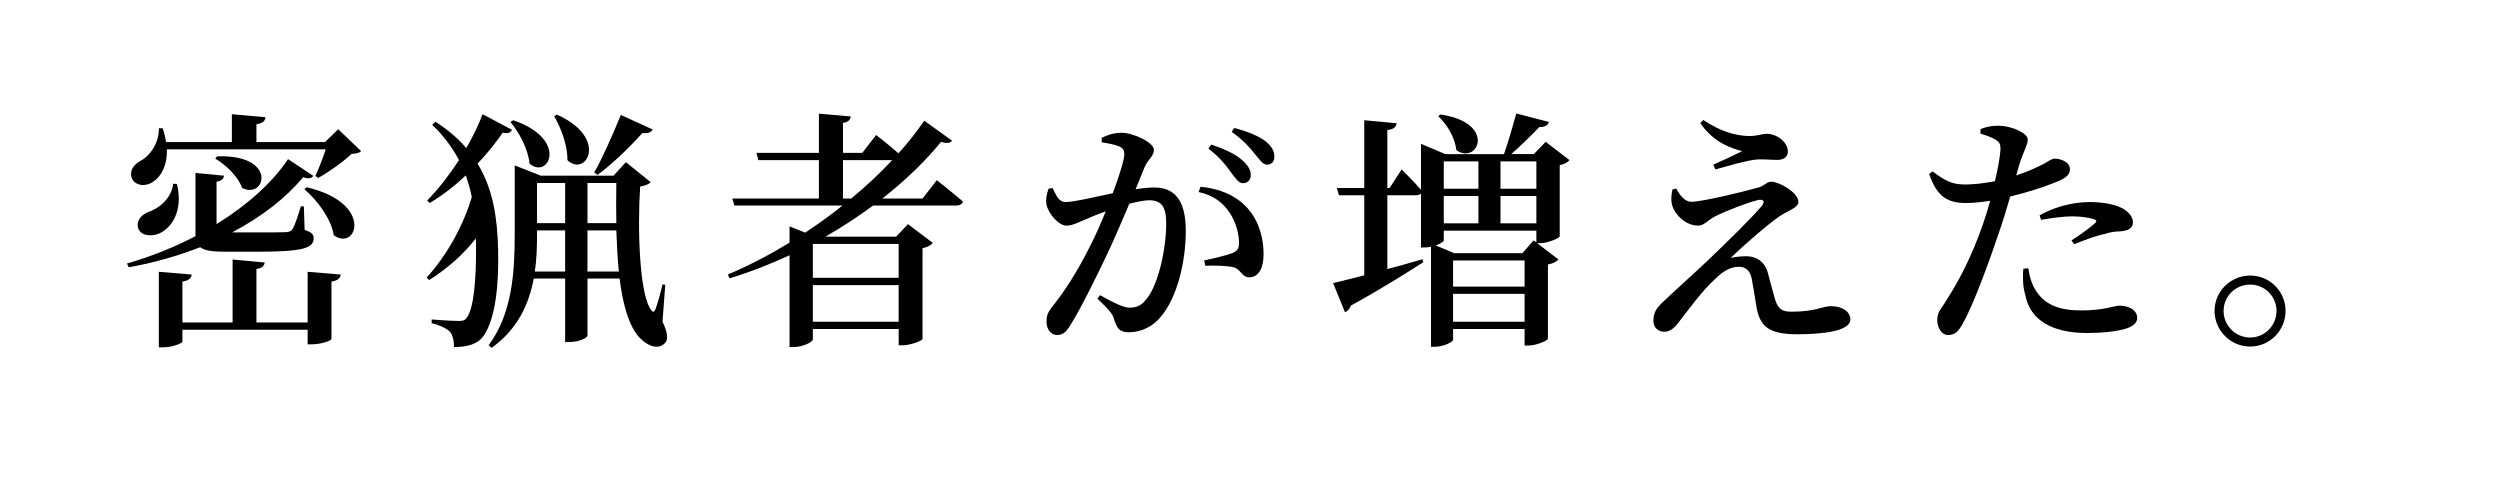 <?xml version="1.0" encoding="utf-8"?>
<!-- Generator: Adobe Illustrator 21.0.2, SVG Export Plug-In . SVG Version: 6.00 Build 0)  -->
<svg version="1.1" id="レイヤー_1" xmlns="http://www.w3.org/2000/svg" xmlns:xlink="http://www.w3.org/1999/xlink" x="0px"
	 y="0px" viewBox="0 0 229.11 44.297" style="enable-background:new 0 0 229.11 44.297;" xml:space="preserve">
<path d="M20.604,23.069c-1.196,0-1.886-0.115-2.254-0.414c-2.023,0.781-4.208,1.426-6.554,1.84l-0.161-0.346
	c2.23-0.644,4.346-1.494,6.278-2.506c0-0.115,0-0.23,0-0.346v-5.449l2.621,0.253c-0.046,0.299-0.253,0.483-0.689,0.552v3.887
	c2.828-1.748,5.127-3.818,6.553-5.956l2.323,1.54c-0.185,0.207-0.391,0.299-0.943,0.115c-1.518,1.84-3.748,3.61-6.507,5.059h2.415
	c1.173,0,2.139,0,2.506-0.022c0.322-0.022,0.483-0.092,0.598-0.253c0.207-0.299,0.482-1.127,0.782-2.115h0.276l0.069,2.161
	c0.644,0.207,0.828,0.414,0.828,0.759c0,0.896-0.896,1.242-5.196,1.242H20.604z M15.292,13.686c0.046,1.518-0.552,2.529-1.287,2.99
	c-0.667,0.459-1.633,0.367-1.932-0.368c-0.23-0.667,0.184-1.219,0.759-1.541c0.874-0.437,1.771-1.655,1.725-3.013h0.345
	c0.161,0.438,0.253,0.875,0.322,1.266h6.024v-2.553l3.081,0.275c-0.022,0.322-0.229,0.553-0.828,0.645v1.633h6.278l1.219-1.173
	l2.093,2.001c-0.185,0.184-0.438,0.229-0.874,0.252c-0.759,0.736-2.069,1.656-3.059,2.208l-0.253-0.185
	c0.299-0.644,0.69-1.633,0.943-2.437H15.292z M16.212,16.86c0.621,2.506-0.528,4.07-1.655,4.553
	c-0.759,0.299-1.679,0.184-1.909-0.529c-0.161-0.62,0.253-1.148,0.874-1.425c1.012-0.322,2.208-1.265,2.346-2.622L16.212,16.86z
	 M28.192,24.909l3.035,0.252c-0.046,0.322-0.253,0.553-0.851,0.645v5.242c0,0.185-0.966,0.506-1.816,0.506h-0.368V30.22H16.718
	v1.081c0,0.16-0.919,0.528-1.771,0.528h-0.391v-6.921l3.012,0.252c-0.046,0.322-0.253,0.553-0.851,0.645v3.748h4.6v-5.771
	l2.943,0.275c-0.046,0.299-0.23,0.506-0.759,0.598v4.898h4.691V24.909z M19.891,14.33c5.587-0.207,4.461,3.979,2.299,2.897
	c-0.345-1.013-1.472-2.116-2.46-2.69L19.891,14.33z M28.1,17.159c6.255,1.472,4.576,5.933,2.483,4.393
	c-0.23-1.495-1.495-3.197-2.69-4.209L28.1,17.159z"/>
<path d="M46.916,11.893c-0.115,0.253-0.322,0.367-0.851,0.275c-0.598,0.874-1.379,1.863-2.299,2.828
	c1.425,2.323,1.816,4.99,1.885,7.911c0.069,3.058-0.207,6.277-1.357,7.91c-0.506,0.69-1.402,0.989-2.69,0.989
	c0-0.713-0.161-1.219-0.437-1.473c-0.299-0.252-0.874-0.551-1.61-0.713v-0.344c0,0,1.656,0.137,2.53,0.137
	c0.368,0,0.528-0.068,0.713-0.321c0.644-0.92,0.827-3.61,0.827-6.186c0-0.345,0-0.713-0.022-1.058
	c-1.035,1.356-2.576,2.76-4.277,3.816l-0.23-0.229c1.863-2.023,3.38-4.806,4.139-7.382c-0.138-0.689-0.322-1.334-0.552-1.977
	c-0.989,0.942-2.116,1.816-3.312,2.529l-0.229-0.23c1.034-1.035,2.046-2.368,2.92-3.702c-0.598-1.126-1.38-2.208-2.46-3.242
	l0.299-0.276c1.149,0.736,2.092,1.541,2.828,2.415c0.644-1.104,1.15-2.185,1.495-3.104L46.916,11.893z M60.714,29.484
	c0.459,0.92,0.552,1.633,0.229,1.954c-0.644,0.668-1.609,0.254-2.322-0.482c-0.989-1.058-1.541-3.035-1.84-5.427h-2.943v5.243
	c0,0.138-0.644,0.574-1.701,0.574h-0.345v-5.817h-2.875c-0.437,2.3-1.448,4.622-3.863,6.347l-0.275-0.23
	c2.161-2.92,2.391-6.668,2.391-10.186v-6.301l2.392,0.942h6.668l1.127-1.241l2.276,1.839c-0.161,0.161-0.483,0.322-0.966,0.392
	c-0.253,3.771-0.092,10.049,1.058,11.382c0.115,0.161,0.23,0.115,0.345-0.138c0.253-0.713,0.459-1.472,0.644-2.276l0.253,0.046
	L60.714,29.484z M47.031,11.019c5.105,1.725,3.266,5.474,1.495,3.978c-0.115-1.311-0.943-2.873-1.748-3.816L47.031,11.019z
	 M51.791,24.885v-3.771h-2.576v0.346c0,1.08-0.022,2.253-0.207,3.426H51.791z M49.216,16.768v3.68h2.576v-3.68H49.216z
	 M51.056,10.513c4.783,2.139,2.645,5.795,0.943,4.162c0.023-1.38-0.598-2.966-1.219-4.047L51.056,10.513z M53.838,16.768v3.68h2.645
	c-0.023-1.219-0.023-2.461,0-3.68H53.838z M56.712,24.885c-0.115-1.195-0.184-2.461-0.23-3.771h-2.645v3.771H56.712z M59.816,11.869
	c-0.115,0.23-0.414,0.391-0.942,0.322c-1.265,1.402-2.806,2.875-4.116,3.84l-0.299-0.229c0.713-1.241,1.679-3.403,2.438-5.267
	L59.816,11.869z"/>
<path d="M85.853,16.515c0,0,1.495,1.173,2.391,1.954c-0.068,0.254-0.299,0.368-0.644,0.368h-7.588
	c-1.333,0.989-2.805,1.954-4.369,2.852h6.485l1.081-1.149l2.277,1.725c-0.138,0.184-0.483,0.391-0.943,0.482v8.324
	c-0.046,0.161-1.104,0.574-1.839,0.574h-0.345v-1.494h-7.864v0.943c0,0.229-0.874,0.713-1.793,0.713h-0.345v-8.416
	c-1.748,0.805-3.587,1.54-5.496,2.115l-0.161-0.346c1.954-0.827,3.84-1.816,5.657-2.92v-1.494l1.425,0.574
	c1.196-0.781,2.346-1.609,3.427-2.483h-9.911l-0.184-0.644h7.933v-3.519h-5.542l-0.184-0.667h5.726v-3.587l2.92,0.253
	c-0.046,0.299-0.207,0.506-0.713,0.598v2.736h1.771l1.265-1.633c0,0,1.173,0.896,2.047,1.68c0.919-1.013,1.701-2.024,2.368-2.99
	l2.553,1.84c-0.207,0.207-0.46,0.275-1.012,0.092c-1.403,1.725-3.22,3.496-5.381,5.197h3.679L85.853,16.515z M74.493,22.356v3.104
	h7.864v-3.104H74.493z M82.357,29.484v-3.356h-7.864v3.356H82.357z M78.012,18.194c1.38-1.15,2.645-2.322,3.748-3.519h-4.507v3.519
	H78.012z"/>
<path d="M104.071,17.342c0.575-0.092,1.219-0.16,1.701-0.16c1.771,0,2.897,1.035,2.897,3.955c0,2.874-0.781,6.14-2.322,7.934
	c-0.69,0.827-1.725,1.379-2.897,1.379c-0.851,0-1.104-0.345-1.38-1.287c-0.138-0.391-0.299-0.645-1.494-1.794l0.229-0.321
	c1.196,0.666,2.139,1.148,2.714,1.148c0.735,0,1.173-0.252,1.679-0.965c0.942-1.266,1.678-4.346,1.678-6.783
	c0-1.426-0.391-2.094-1.541-2.094c-0.483,0-1.127,0.139-1.84,0.322c-0.644,1.518-1.379,3.242-2.023,4.6
	c-1.149,2.414-2.46,5.059-3.357,6.484c-0.437,0.736-0.759,0.942-1.265,0.942c-0.46,0-0.942-0.46-0.942-1.195
	c0-0.552,0.092-0.828,0.46-1.312c1.195-1.494,2.345-3.265,3.541-5.656c0.506-0.988,0.989-2.092,1.426-3.174
	c-0.69,0.254-1.334,0.506-1.771,0.713c-0.874,0.346-1.265,0.599-1.863,0.599c-0.644,0-1.61-1.058-1.793-1.909
	c-0.092-0.506,0.022-1.012,0.184-1.471l0.368-0.069c0.345,0.689,0.575,1.288,1.195,1.288c0.759,0,2.576-0.438,4.323-0.806
	c0.644-1.701,1.058-3.127,1.058-3.563c0-0.299-0.068-0.506-0.345-0.668c-0.368-0.207-1.127-0.344-1.725-0.437v-0.413
	c0.437-0.207,1.012-0.461,1.84-0.461c1.012,0,2.943,0.874,2.943,1.564c0,0.598-0.575,0.896-0.851,1.586L104.071,17.342z
	 M110.027,17.113c1.656,0.161,3.058,0.713,4.116,1.771c1.081,1.081,1.656,2.668,1.656,4.438c0,1.174-0.414,2.07-1.288,2.094
	c-0.735,0-0.735-0.69-1.448-0.92c-0.506-0.139-1.817-0.185-2.599-0.139l-0.115-0.482c0.92-0.207,2.001-0.46,2.553-0.667
	c0.506-0.207,0.667-0.437,0.644-1.058c-0.022-0.621-0.207-1.679-0.851-2.645c-0.621-0.943-1.495-1.609-2.852-1.908L110.027,17.113z
	 M111.015,13.249c1.219,0.414,2.23,0.874,2.875,1.472c0.529,0.482,0.736,0.874,0.736,1.334c0,0.438-0.299,0.736-0.713,0.736
	c-0.391,0-0.667-0.414-1.081-0.967c-0.437-0.621-1.034-1.402-2.092-2.207L111.015,13.249z M113.108,11.732
	c1.265,0.321,2.23,0.735,2.851,1.196c0.598,0.482,0.828,0.92,0.828,1.426c0,0.459-0.253,0.735-0.667,0.735
	c-0.414,0-0.667-0.46-1.15-1.012c-0.437-0.552-0.966-1.173-2.093-2.001L113.108,11.732z"/>
<path d="M143.835,14.675c-0.138,0.185-0.46,0.368-0.896,0.46v6.531c-0.023,0.137-1.058,0.62-1.794,0.62h-0.276l1.955,1.495
	c-0.161,0.184-0.483,0.367-0.966,0.459v6.807c-0.023,0.162-1.058,0.621-1.793,0.621h-0.345v-1.518h-6.554v0.988
	c0,0.185-0.851,0.645-1.701,0.645h-0.322v-9.176c-0.184,0.047-0.391,0.07-0.598,0.07h-0.322v-4.944
	c-0.115,0.114-0.275,0.161-0.459,0.161h-2.622v6.76c1.035-0.275,2.139-0.574,3.219-0.896l0.069,0.275
	c-1.448,0.92-3.633,2.323-6.646,3.979c-0.069,0.276-0.299,0.506-0.529,0.598l-1.081-2.667c0.598-0.138,1.609-0.392,2.852-0.713
	v-7.335h-2.323l-0.184-0.667h2.507v-6.209l2.966,0.276c-0.046,0.322-0.229,0.552-0.851,0.621v5.312h0.207l1.104-1.702
	c0,0,1.081,1.059,1.771,1.863V13.18l2.231,0.943h5.38c0.392-1.127,0.828-2.645,1.127-3.725l2.989,0.781
	c-0.092,0.299-0.368,0.482-0.874,0.46c-0.667,0.69-1.656,1.679-2.576,2.483h2.07l1.081-1.127L143.835,14.675z M140.8,22.217v-1.08
	h-8.485v0.896c0,0.115-0.322,0.299-0.736,0.46l1.702,0.713h6.231l1.035-1.173L140.8,22.217z M132.015,10.491
	c5.22,0.781,3.403,4.668,1.449,3.265c-0.115-1.126-0.851-2.368-1.656-3.104L132.015,10.491z M132.314,14.79v2.507h3.173V14.79
	H132.314z M132.314,20.47h3.173v-2.507h-3.173V20.47z M139.719,23.873h-6.554v2.391h6.554V23.873z M139.719,29.484v-2.552h-6.554
	v2.552H139.719z M137.512,14.79v2.507h3.288V14.79H137.512z M137.512,20.47h3.288v-2.507h-3.288V20.47z"/>
<path d="M153.614,17.274c0.368,0.689,0.828,1.219,1.38,1.219c1.012,0,4.76-0.92,6.163-1.311c0.552-0.161,0.759-0.529,1.149-0.529
	c0.759,0,2.507,0.988,2.507,1.863c0,0.506-0.897,0.758-1.702,1.287c-0.989,0.667-3.243,2.599-4.507,3.84
	c0.438-0.115,0.989-0.16,1.449-0.16c0.919,0,1.655,0.506,1.932,1.426c0.207,0.758,0.459,1.747,0.644,2.368
	c0.253,0.942,0.598,1.288,1.495,1.288c2.392,0,2.805-0.506,3.679-0.506c1.035,0,1.771,0.506,1.771,1.219
	c0,1.104-2.713,1.355-4.829,1.355c-2.598,0-3.449-0.666-3.771-2.482c-0.138-0.828-0.276-1.771-0.437-2.6
	c-0.138-0.712-0.529-1.104-1.173-1.104c-0.759,0-1.425,0.392-2.092,1.035c-1.311,1.173-2.576,2.967-3.426,4.047
	c-0.414,0.553-0.805,0.874-1.334,0.874c-0.528,0-0.988-0.368-0.988-0.989c0-0.965,0.46-1.355,1.173-2.023
	c0.942-0.896,2.851-2.598,3.978-3.679c1.725-1.655,3.841-3.726,4.737-4.783c0.414-0.482,0.184-0.735-0.391-0.575
	c-0.828,0.207-2.69,0.897-3.887,1.495c-0.713,0.414-0.988,0.828-1.518,0.828c-1.126,0-2.092-0.989-2.345-1.771
	c-0.161-0.506-0.115-1.012,0-1.541L153.614,17.274z M155.821,11.272l0.276-0.275c1.518,1.012,2.828,1.426,4.162,1.471
	c0.827,0,1.241-0.207,1.655-0.207c0.896,0,1.932,0.736,1.932,1.633c0,0.392-0.276,0.76-0.943,0.76c-0.644,0-1.172-0.069-1.771-0.047
	c-0.966,0.047-2.92,0.645-3.932,0.92l-0.184-0.437c0.943-0.414,1.978-0.897,2.645-1.241
	C158.834,13.618,157.109,13.18,155.821,11.272z"/>
<path d="M184.778,16.078c1.104-0.369,1.932-0.76,2.599-1.104c0.414-0.253,0.713-0.437,0.919-0.437c0.506,0,1.403,0.275,1.403,0.966
	c0,0.552-0.391,0.874-1.725,1.356c-0.598,0.253-2.208,0.781-3.748,1.15c-0.299,1.034-0.644,2.184-1.012,3.242
	c-0.943,2.805-2.392,6.76-3.334,8.393c-0.368,0.667-0.667,1.058-1.357,1.058c-0.575,0-0.988-0.644-0.988-1.38
	c0-0.758,0.414-1.057,0.919-1.932c0.989-1.54,2.185-3.725,3.243-6.76c0.229-0.667,0.482-1.449,0.689-2.23
	c-0.736,0.115-1.541,0.207-2.185,0.207c-1.587,0-2.667-0.461-3.403-2.668l0.322-0.23c1.104,0.852,1.771,1.174,2.805,1.196
	c1.012,0.022,2.046-0.138,2.897-0.299c0.276-1.149,0.46-2.185,0.506-2.829c0.023-0.551-0.069-0.735-0.46-0.988
	c-0.391-0.229-0.874-0.391-1.379-0.552l0.022-0.414c0.552-0.206,1.081-0.321,1.702-0.299c1.149,0.022,2.621,0.667,2.621,1.265
	c0,0.506-0.391,1.012-0.805,2.392L184.778,16.078z M185.882,24.586c0.092,0.621,0.276,1.448,0.736,2.115
	c0.851,1.287,2.207,1.748,4.116,1.748c2.162,0,2.966-0.438,3.518-0.438c0.736,0,1.61,0.346,1.61,1.127
	c0,0.552-0.575,0.896-1.403,1.081c-0.713,0.161-1.725,0.299-3.196,0.299c-3.15,0-5.22-1.149-5.657-3.495
	c-0.253-0.805-0.23-1.679-0.184-2.392L185.882,24.586z M186.917,19.735c1.149-0.668,2.874-1.219,4.599-1.219
	c1.518,0,2.529,0.321,3.035,0.598c0.621,0.367,0.92,0.828,0.92,1.264c0,0.529-0.414,0.783-1.241,0.828
	c-0.414,0-0.828,0.069-1.426,0.254c-0.874,0.184-1.909,0.598-2.714,0.92l-0.253-0.346c0.736-0.46,1.932-1.334,2.185-1.609
	c0.161-0.139,0.092-0.253-0.092-0.322c-0.529-0.184-1.334-0.275-2-0.275c-0.851,0-1.839,0.138-2.875,0.321L186.917,19.735z"/>
<path d="M202.95,28.494c0-1.793,1.472-3.242,3.266-3.242c1.793,0,3.242,1.449,3.242,3.242c0,1.795-1.449,3.266-3.242,3.266
	C204.422,31.76,202.95,30.289,202.95,28.494z M203.778,28.494c0,1.334,1.081,2.438,2.438,2.438c1.333,0,2.414-1.104,2.414-2.438
	c0-1.333-1.081-2.414-2.414-2.414C204.859,26.08,203.778,27.161,203.778,28.494z"/>
</svg>
